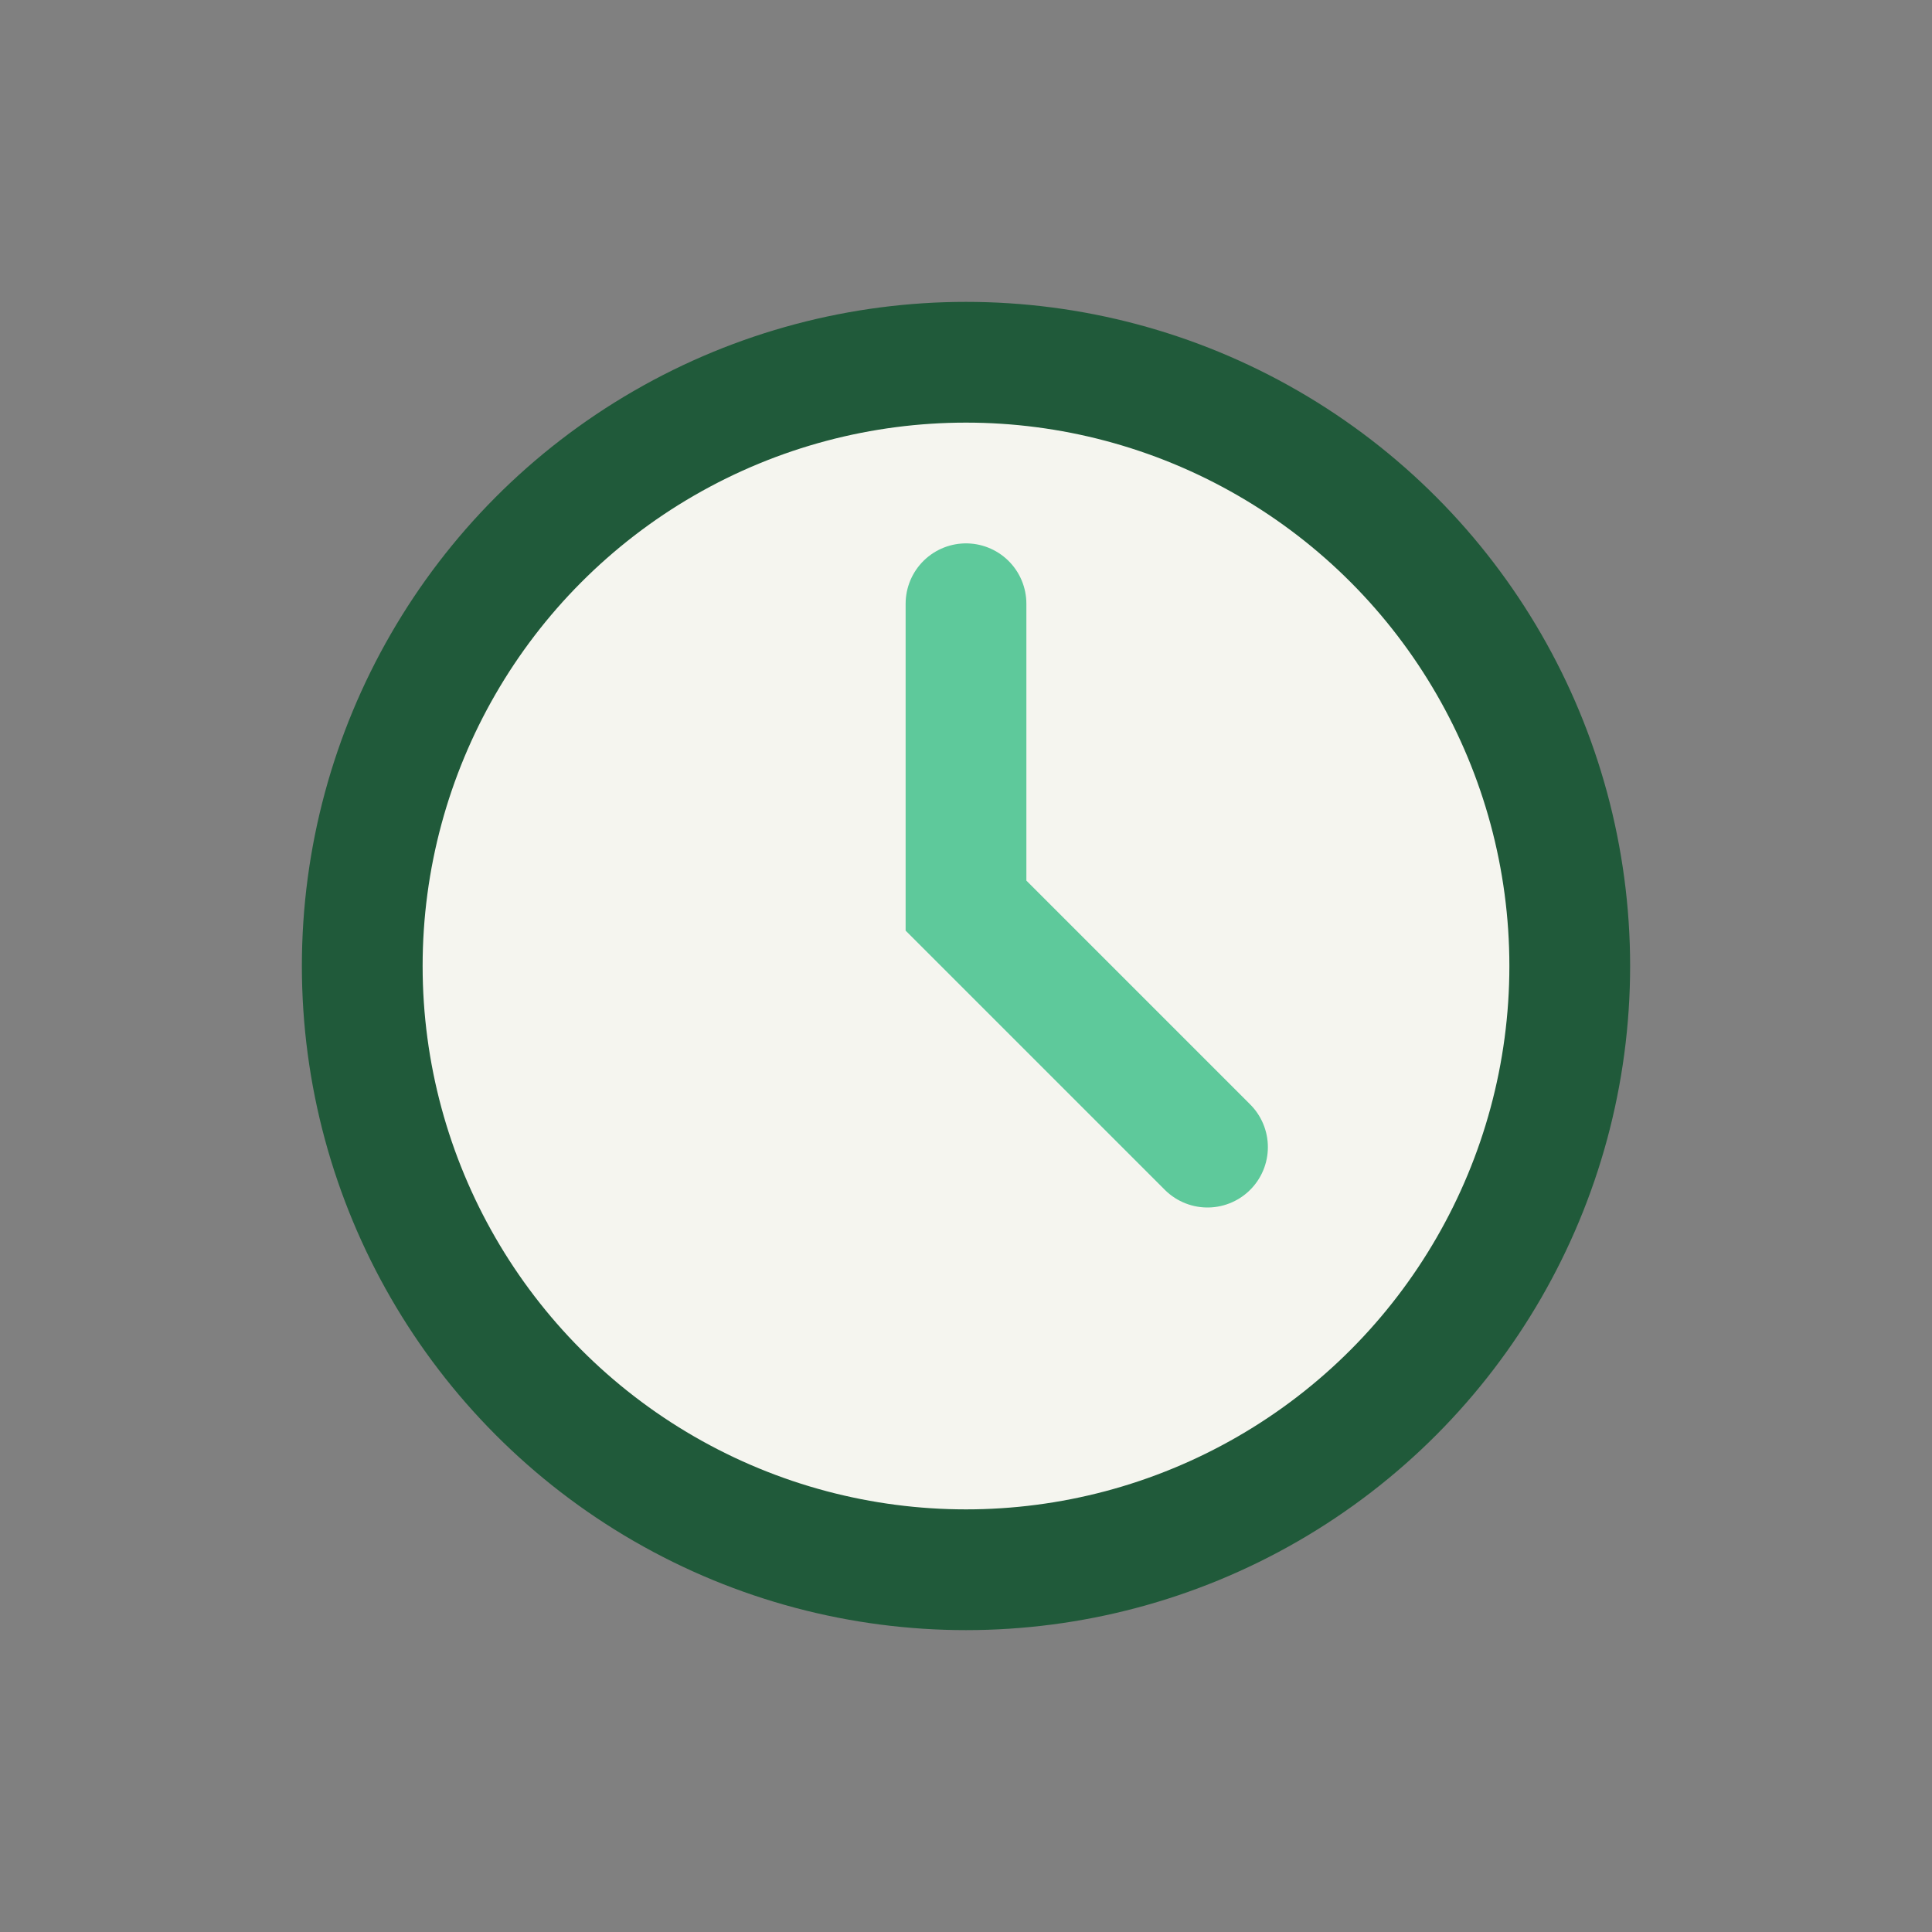 <?xml version="1.0" encoding="UTF-8"?>
<svg xmlns="http://www.w3.org/2000/svg" width="32" height="32" viewBox="0 0 32 32"><rect x="0" y="0" width="32" height="32" fill="#808080" stroke="none"/><circle cx="16" cy="16" r="10" fill="#F5F5EF" stroke="#205A3A" stroke-width="2"/><path d="M16 10v5l4 4" stroke="#5EC99B" stroke-width="2" fill="none" stroke-linecap="round"/></svg>